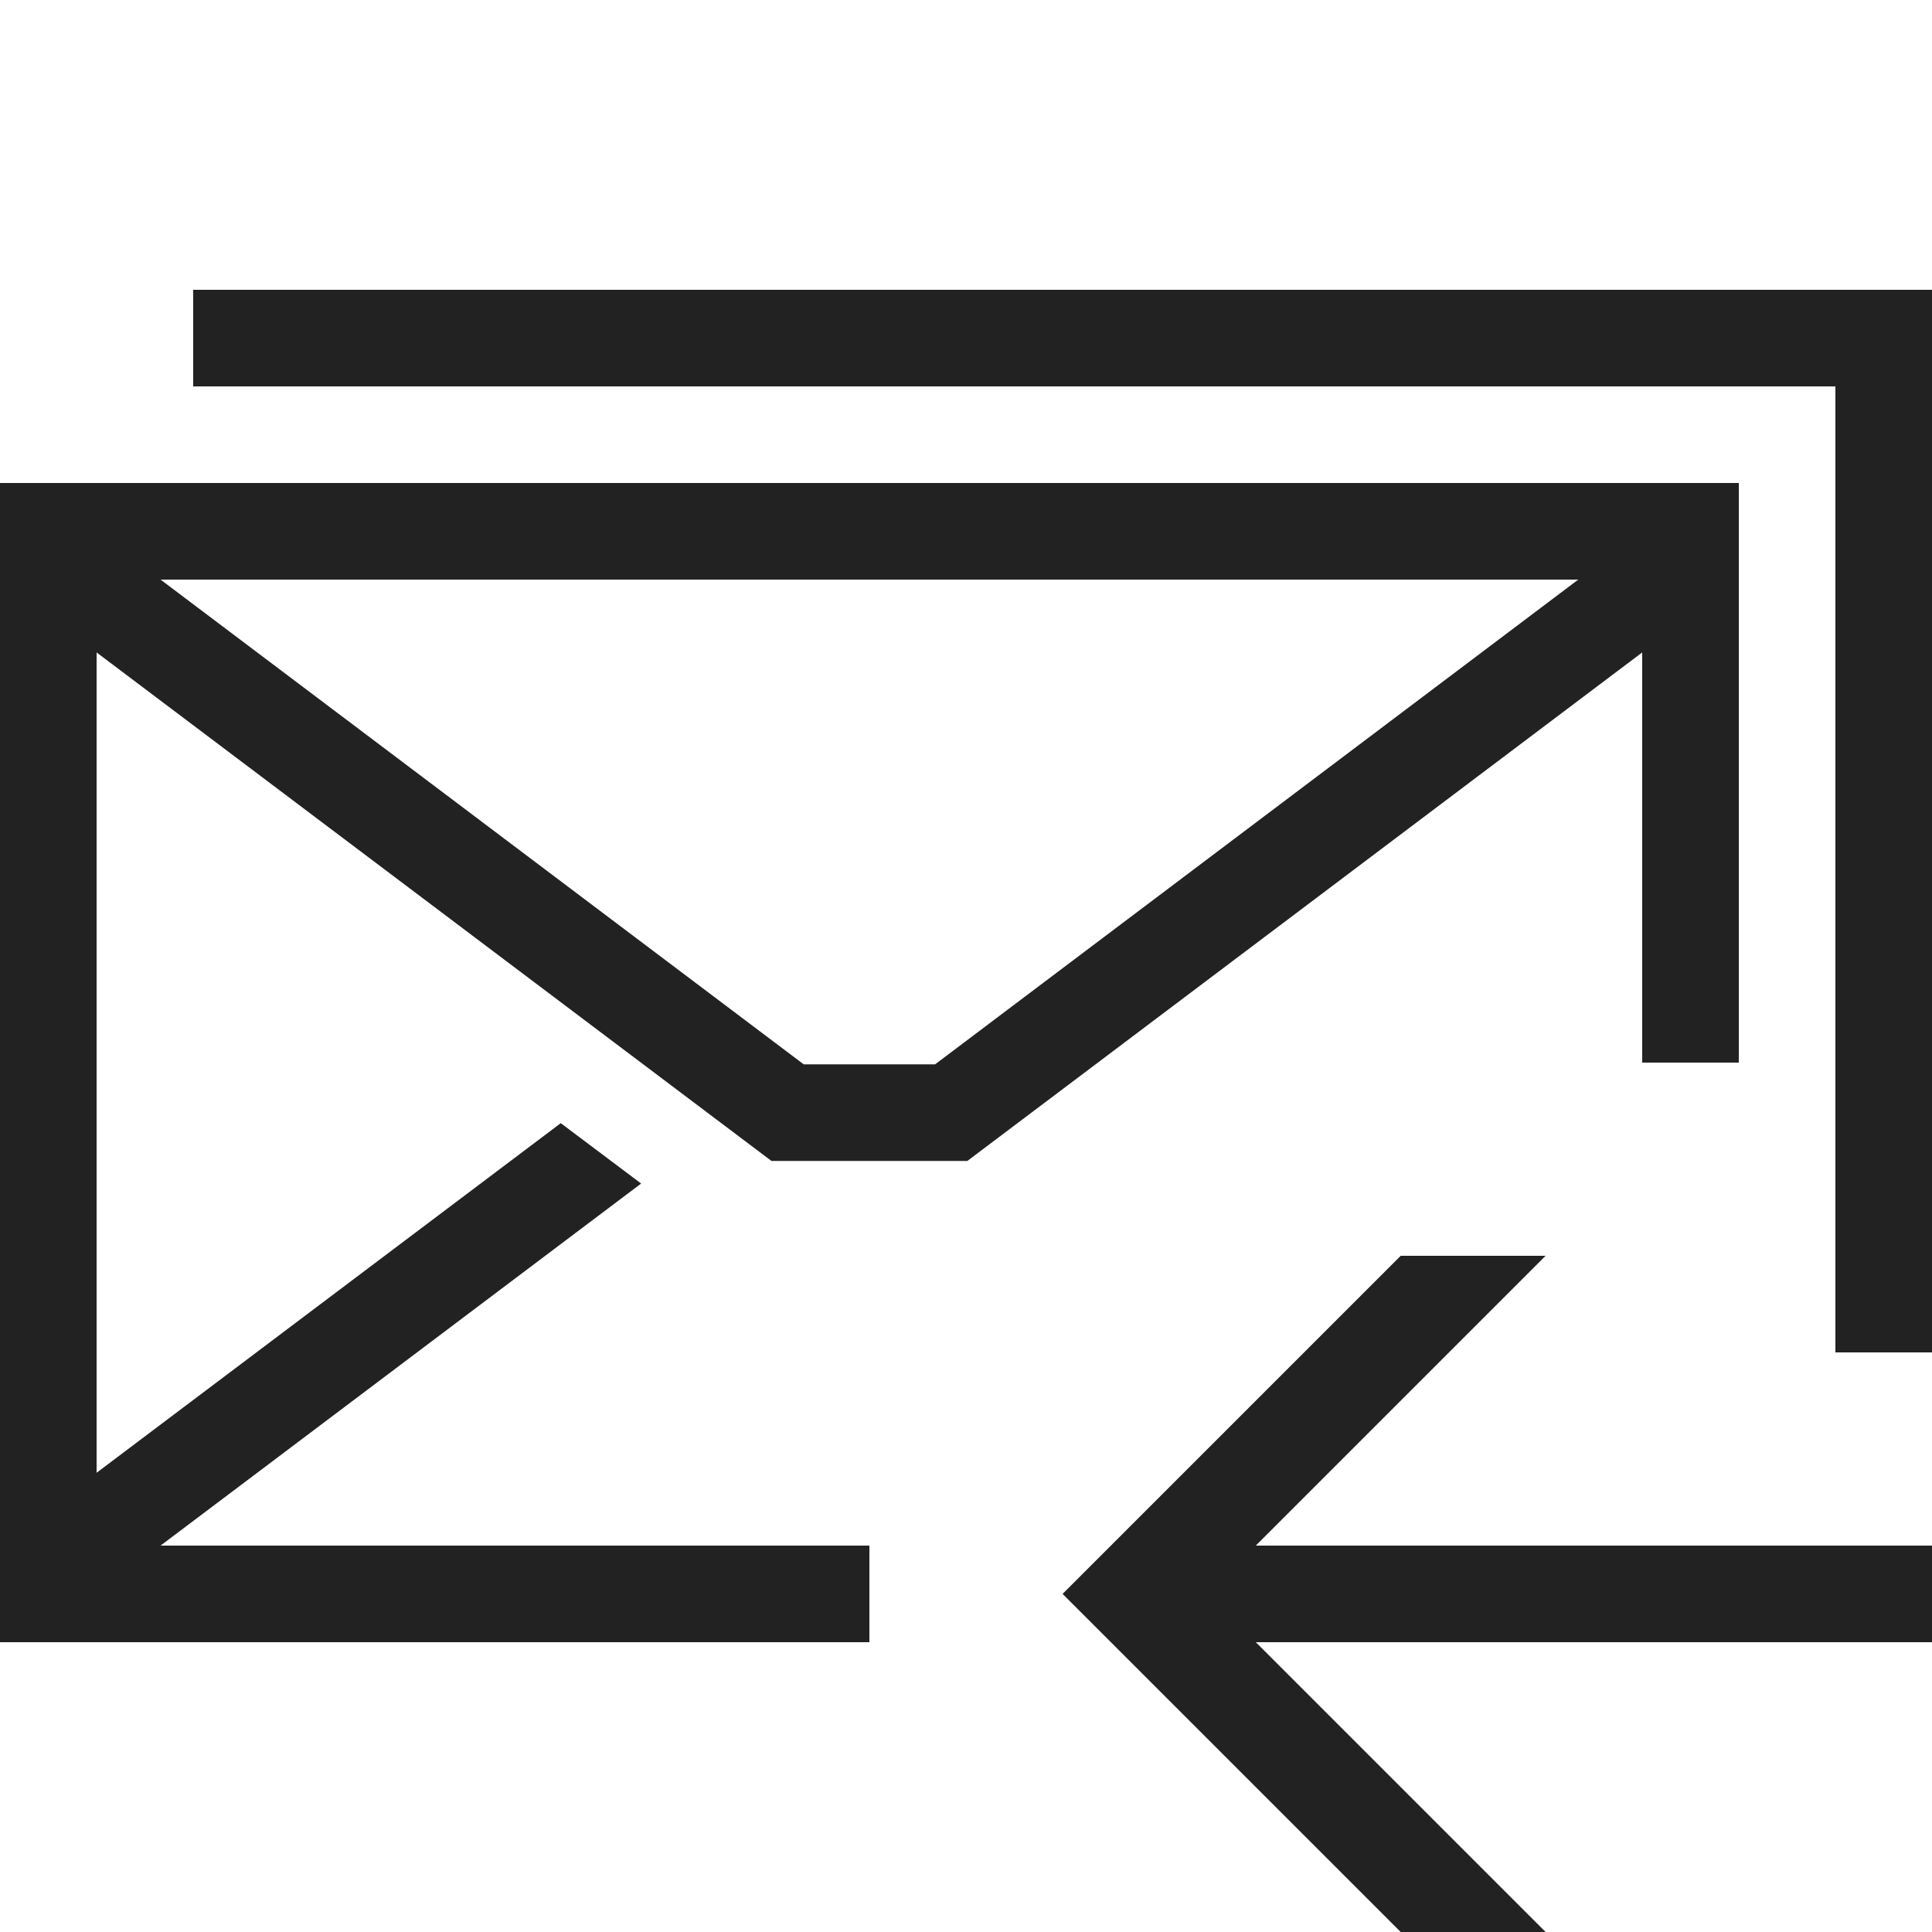 <?xml version="1.0" ?>
<!-- Скачано с сайта svg4.ru / Downloaded from svg4.ru -->
<svg width="800px" height="800px" viewBox="0 0 20 20" version="1.1" xmlns="http://www.w3.org/2000/svg">
<g id="layer1">
<path d="M 2 3 L 2 4 L 19 4 L 19 14 L 20 14 L 20 3 L 2 3 z M 0 5 L 0 17 L 9 17 L 9 16 L 1.662 16 L 6.637 12.252 L 5.805 11.627 L 1 15.246 L 1 6.754 L 7.986 12.018 L 10.014 12.018 L 17 6.754 L 17 11 L 18 11 L 18 5 L 0 5 z M 1.662 6 L 16.338 6 L 9.68 11.018 L 8.32 11.018 L 1.662 6 z M 14.5 13 L 11 16.5 L 14.5 20 L 16 20 L 13 17 L 20 17 L 20 16 L 13 16 L 16 13 L 14.5 13 z " style="fill:#222222; fill-opacity:1; stroke:none; stroke-width:0px;"/>
</g>
</svg>